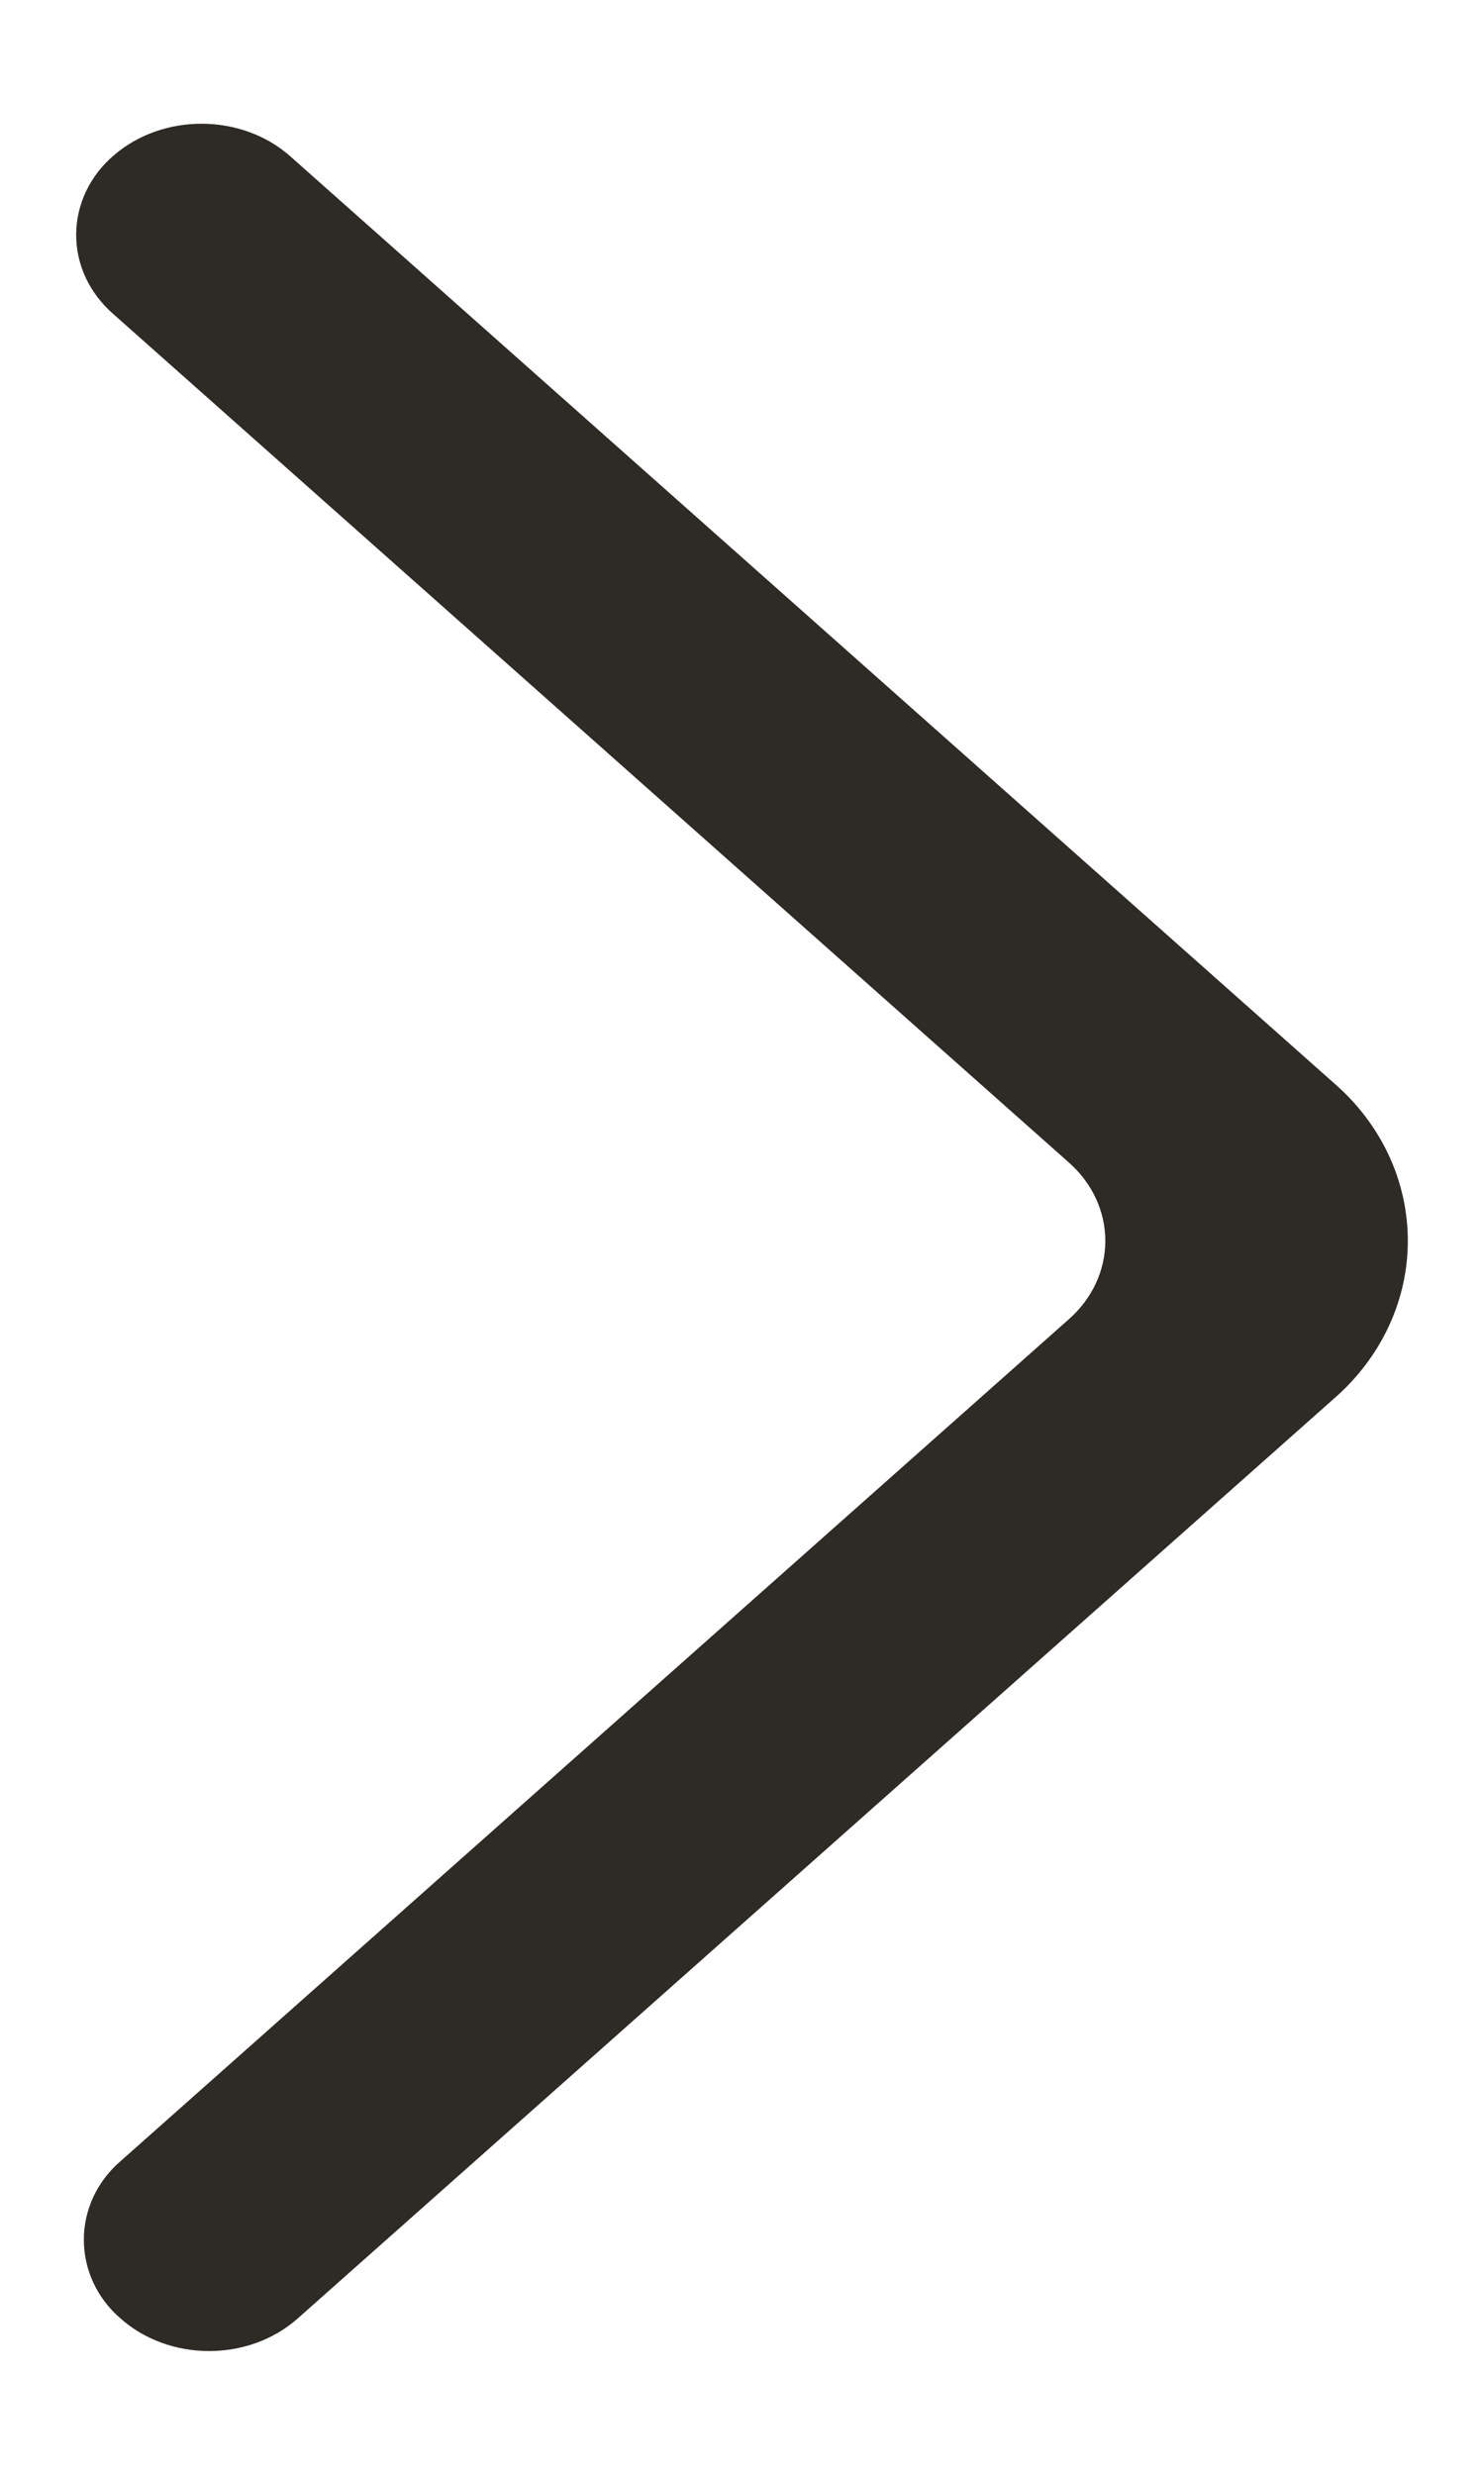 <?xml version="1.0" encoding="UTF-8"?>
<svg width="6px" height="10px" viewBox="0 0 6 10" version="1.1" xmlns="http://www.w3.org/2000/svg" xmlns:xlink="http://www.w3.org/1999/xlink">
    <!-- Generator: sketchtool 50.2 (55047) - http://www.bohemiancoding.com/sketch -->
    <title>9C1A90B4-9A40-4745-A83E-D3586A80AFF3</title>
    <desc>Created with sketchtool.</desc>
    <defs></defs>
    <g id="03-Modules" stroke="none" stroke-width="1" fill="none" fill-rule="evenodd">
        <g id="Solution---Sub---cat-Rollup" transform="translate(-884, -2536)">
            <g id="Group-29" transform="translate(180, 1811)">
                <g id="Group-36" transform="translate(1, 590)">
                    <g id="Group-26" transform="translate(625, 122)">
                        <g id="chevron-carrot" transform="translate(78, 13)">
                            <rect id="Background" x="0" y="0" width="6" height="10"></rect>
                            <path d="M7.368,7.513 C7.544,7.315 7.544,6.994 7.368,6.796 L3.65,2.605 C3.484,2.415 3.254,2.308 3.014,2.308 C2.773,2.308 2.543,2.415 2.378,2.605 L-1.369,6.827 C-1.542,7.023 -1.544,7.34 -1.373,7.539 C-1.291,7.636 -1.175,7.691 -1.054,7.692 C-0.932,7.693 -0.816,7.639 -0.732,7.543 L2.696,3.68 C2.779,3.585 2.894,3.531 3.014,3.531 C3.134,3.531 3.249,3.585 3.332,3.68 L6.733,7.513 C6.815,7.608 6.93,7.661 7.05,7.661 C7.171,7.661 7.286,7.608 7.368,7.513" id="arrow_up-[#337]" fill="#2E2A25" fill-rule="nonzero" transform="translate(3, 5) rotate(-270) translate(-3, -5) "></path>
                        </g>
                    </g>
                </g>
            </g>
        </g>
    </g>
</svg>